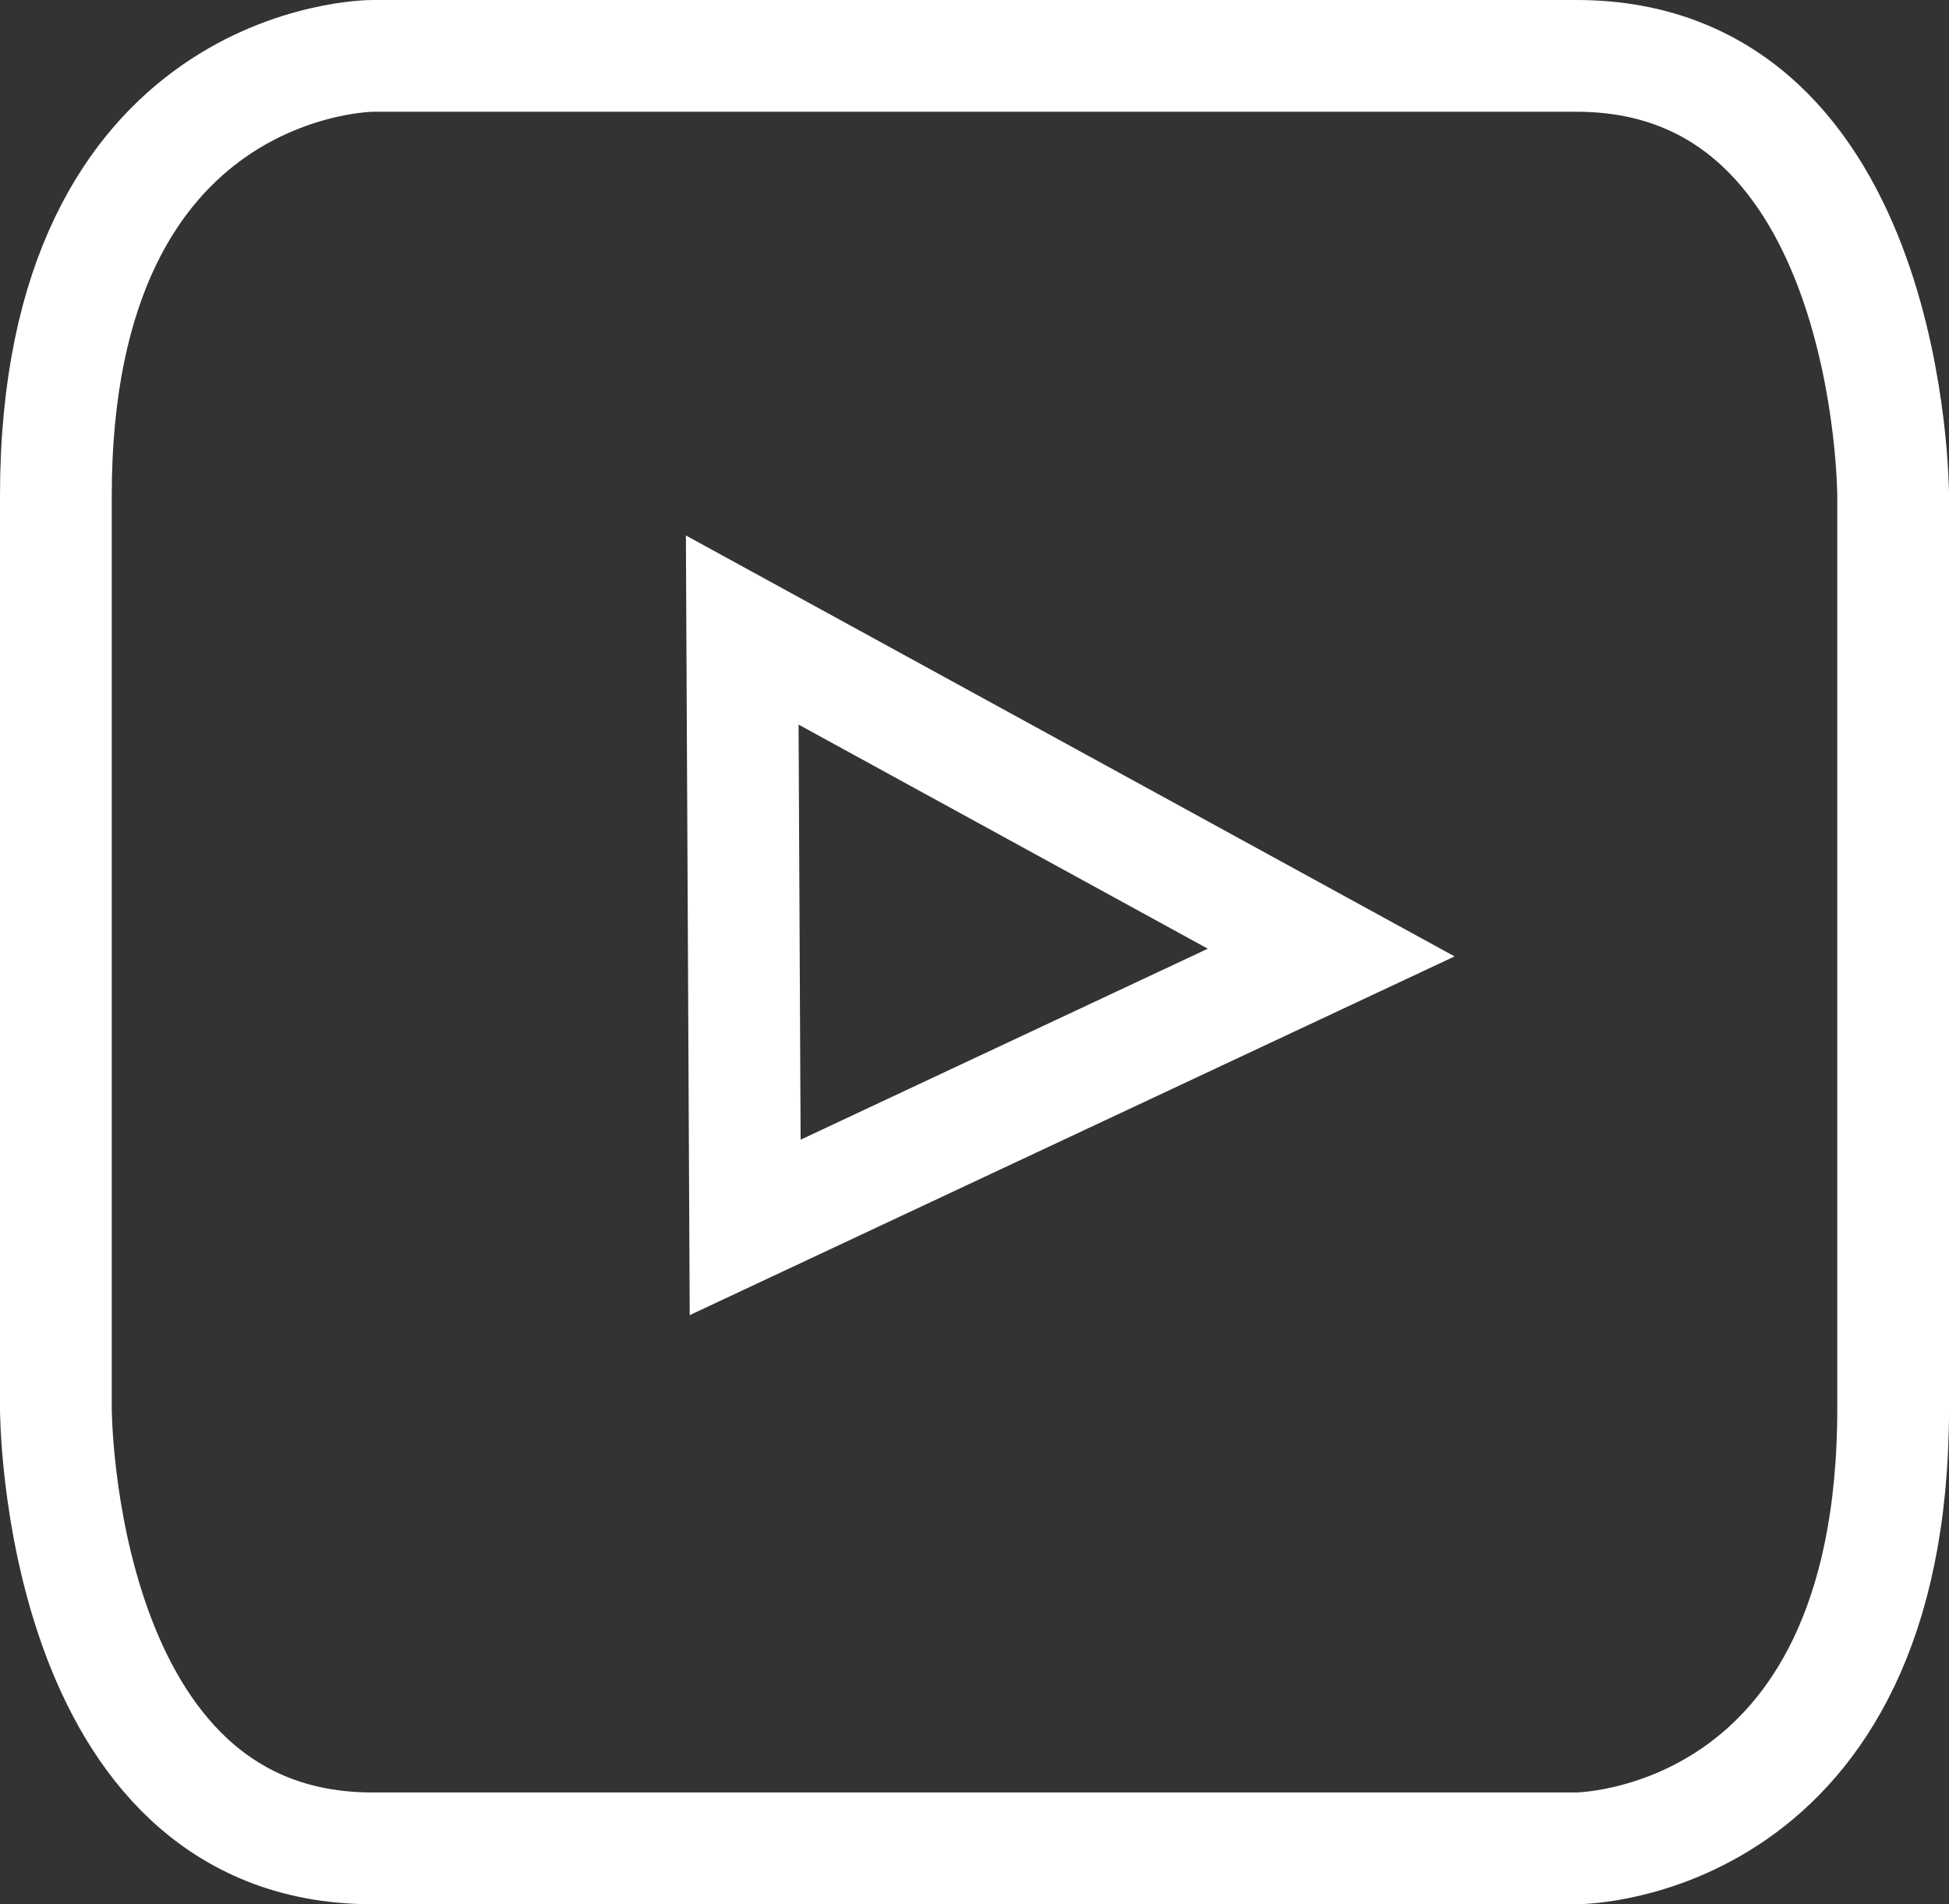 <svg id="Capa_1" data-name="Capa 1" xmlns="http://www.w3.org/2000/svg" viewBox="0 0 610.41 596.32"><rect x="0" y="0" width="610.41" height="596.32" fill="#333333" stroke="none"/><defs><style>.cls-1{fill:none;stroke:#fff;stroke-miterlimit:12.5;stroke-width:35px;}</style></defs><title>youtube</title><g id="SVGRepo_iconCarrier" data-name="SVGRepo iconCarrier"><path class="cls-1" d="M504.67,21.2H127.51S28.38,21.2,28.38,159V444.77s0,137.75,99.13,137.75H504.67s99.13,0,99.13-137.75V159S603.8,21.2,504.67,21.2ZM244.26,388.07,243.34,201,427.8,302Z" transform="translate(-10.88 -3.7)"/></g></svg>